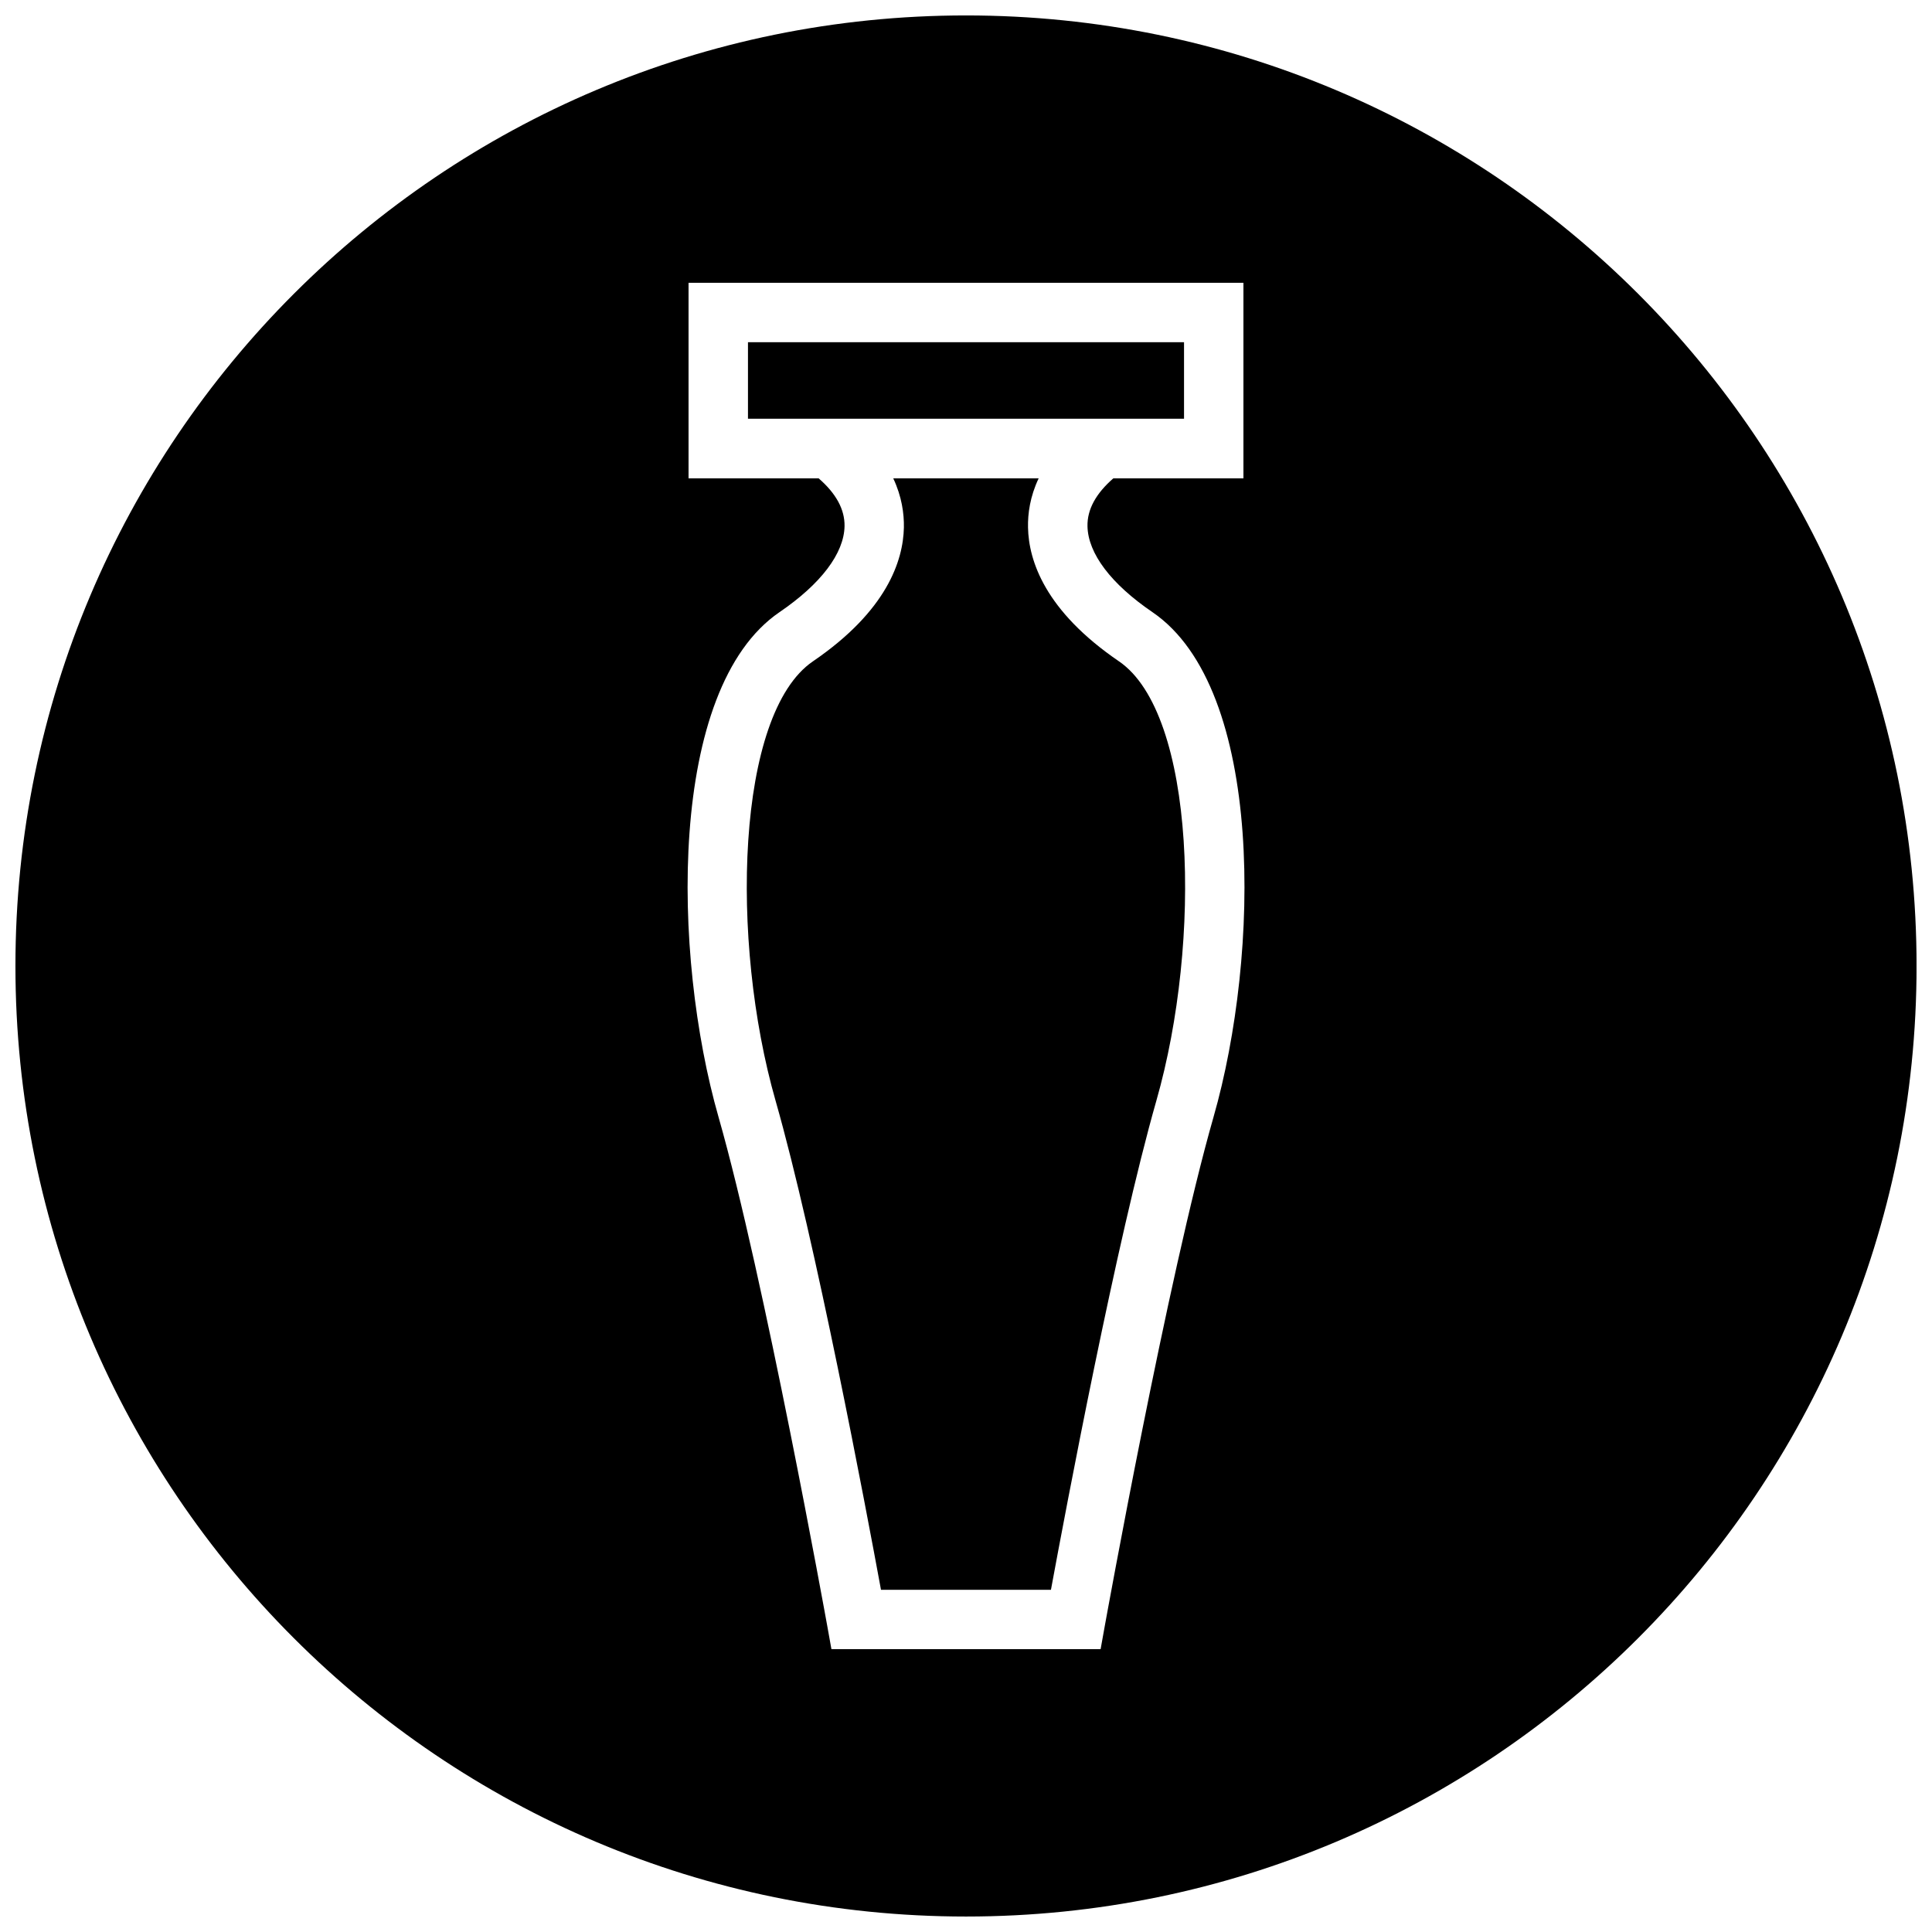 <?xml version="1.0" encoding="UTF-8"?>
<!-- Uploaded to: ICON Repo, www.iconrepo.com, Generator: ICON Repo Mixer Tools -->
<svg width="800px" height="800px" version="1.1" viewBox="144 144 512 512" xmlns="http://www.w3.org/2000/svg">
 <defs>
  <clipPath id="a">
   <path d="m148.09 148.09h503.81v503.81h-503.81z"/>
  </clipPath>
 </defs>
 <path d="m349.54 435.72c10.578 37.016 23.914 107.74 27.93 129.59h45.043c4.031-21.867 17.367-92.59 27.93-129.59 12.137-42.445 10.469-102.57-9.918-116.47-19.586-13.367-23.914-26.656-24.09-35.457-0.078-3.668 0.535-8.203 2.816-13.02h-38.527c2.266 4.816 2.883 9.352 2.816 13.02-0.188 8.801-4.504 22.09-24.09 35.457-20.379 13.883-22.066 74.012-9.91 116.47z"/>
 <path d="m342.22 234.69h115.56v20.277h-115.56z"/>
 <g clip-path="url(#a)">
  <path d="m400 651.9c139.13 0 251.91-112.77 251.91-251.91-0.004-139.13-112.78-251.9-251.91-251.9-139.13 0-251.91 112.77-251.91 251.91 0 139.13 112.77 251.9 251.91 251.9zm-39.047-381.13h-34.48v-51.828h147.05v51.828h-34.48c-4.551 3.953-6.941 8.188-6.848 12.691 0.141 7.211 6.25 15.305 17.238 22.781 29.742 20.293 28.496 90.766 16.152 133.82-12.137 42.414-28.574 133.61-28.75 134.53l-1.16 6.457h-71.336l-1.164-6.473c-0.172-0.93-16.641-92.117-28.75-134.53-12.328-43.059-13.57-113.53 16.152-133.82 10.973-7.477 17.098-15.57 17.238-22.781 0.078-4.488-2.312-8.738-6.863-12.676z"/>
 </g>
</svg>